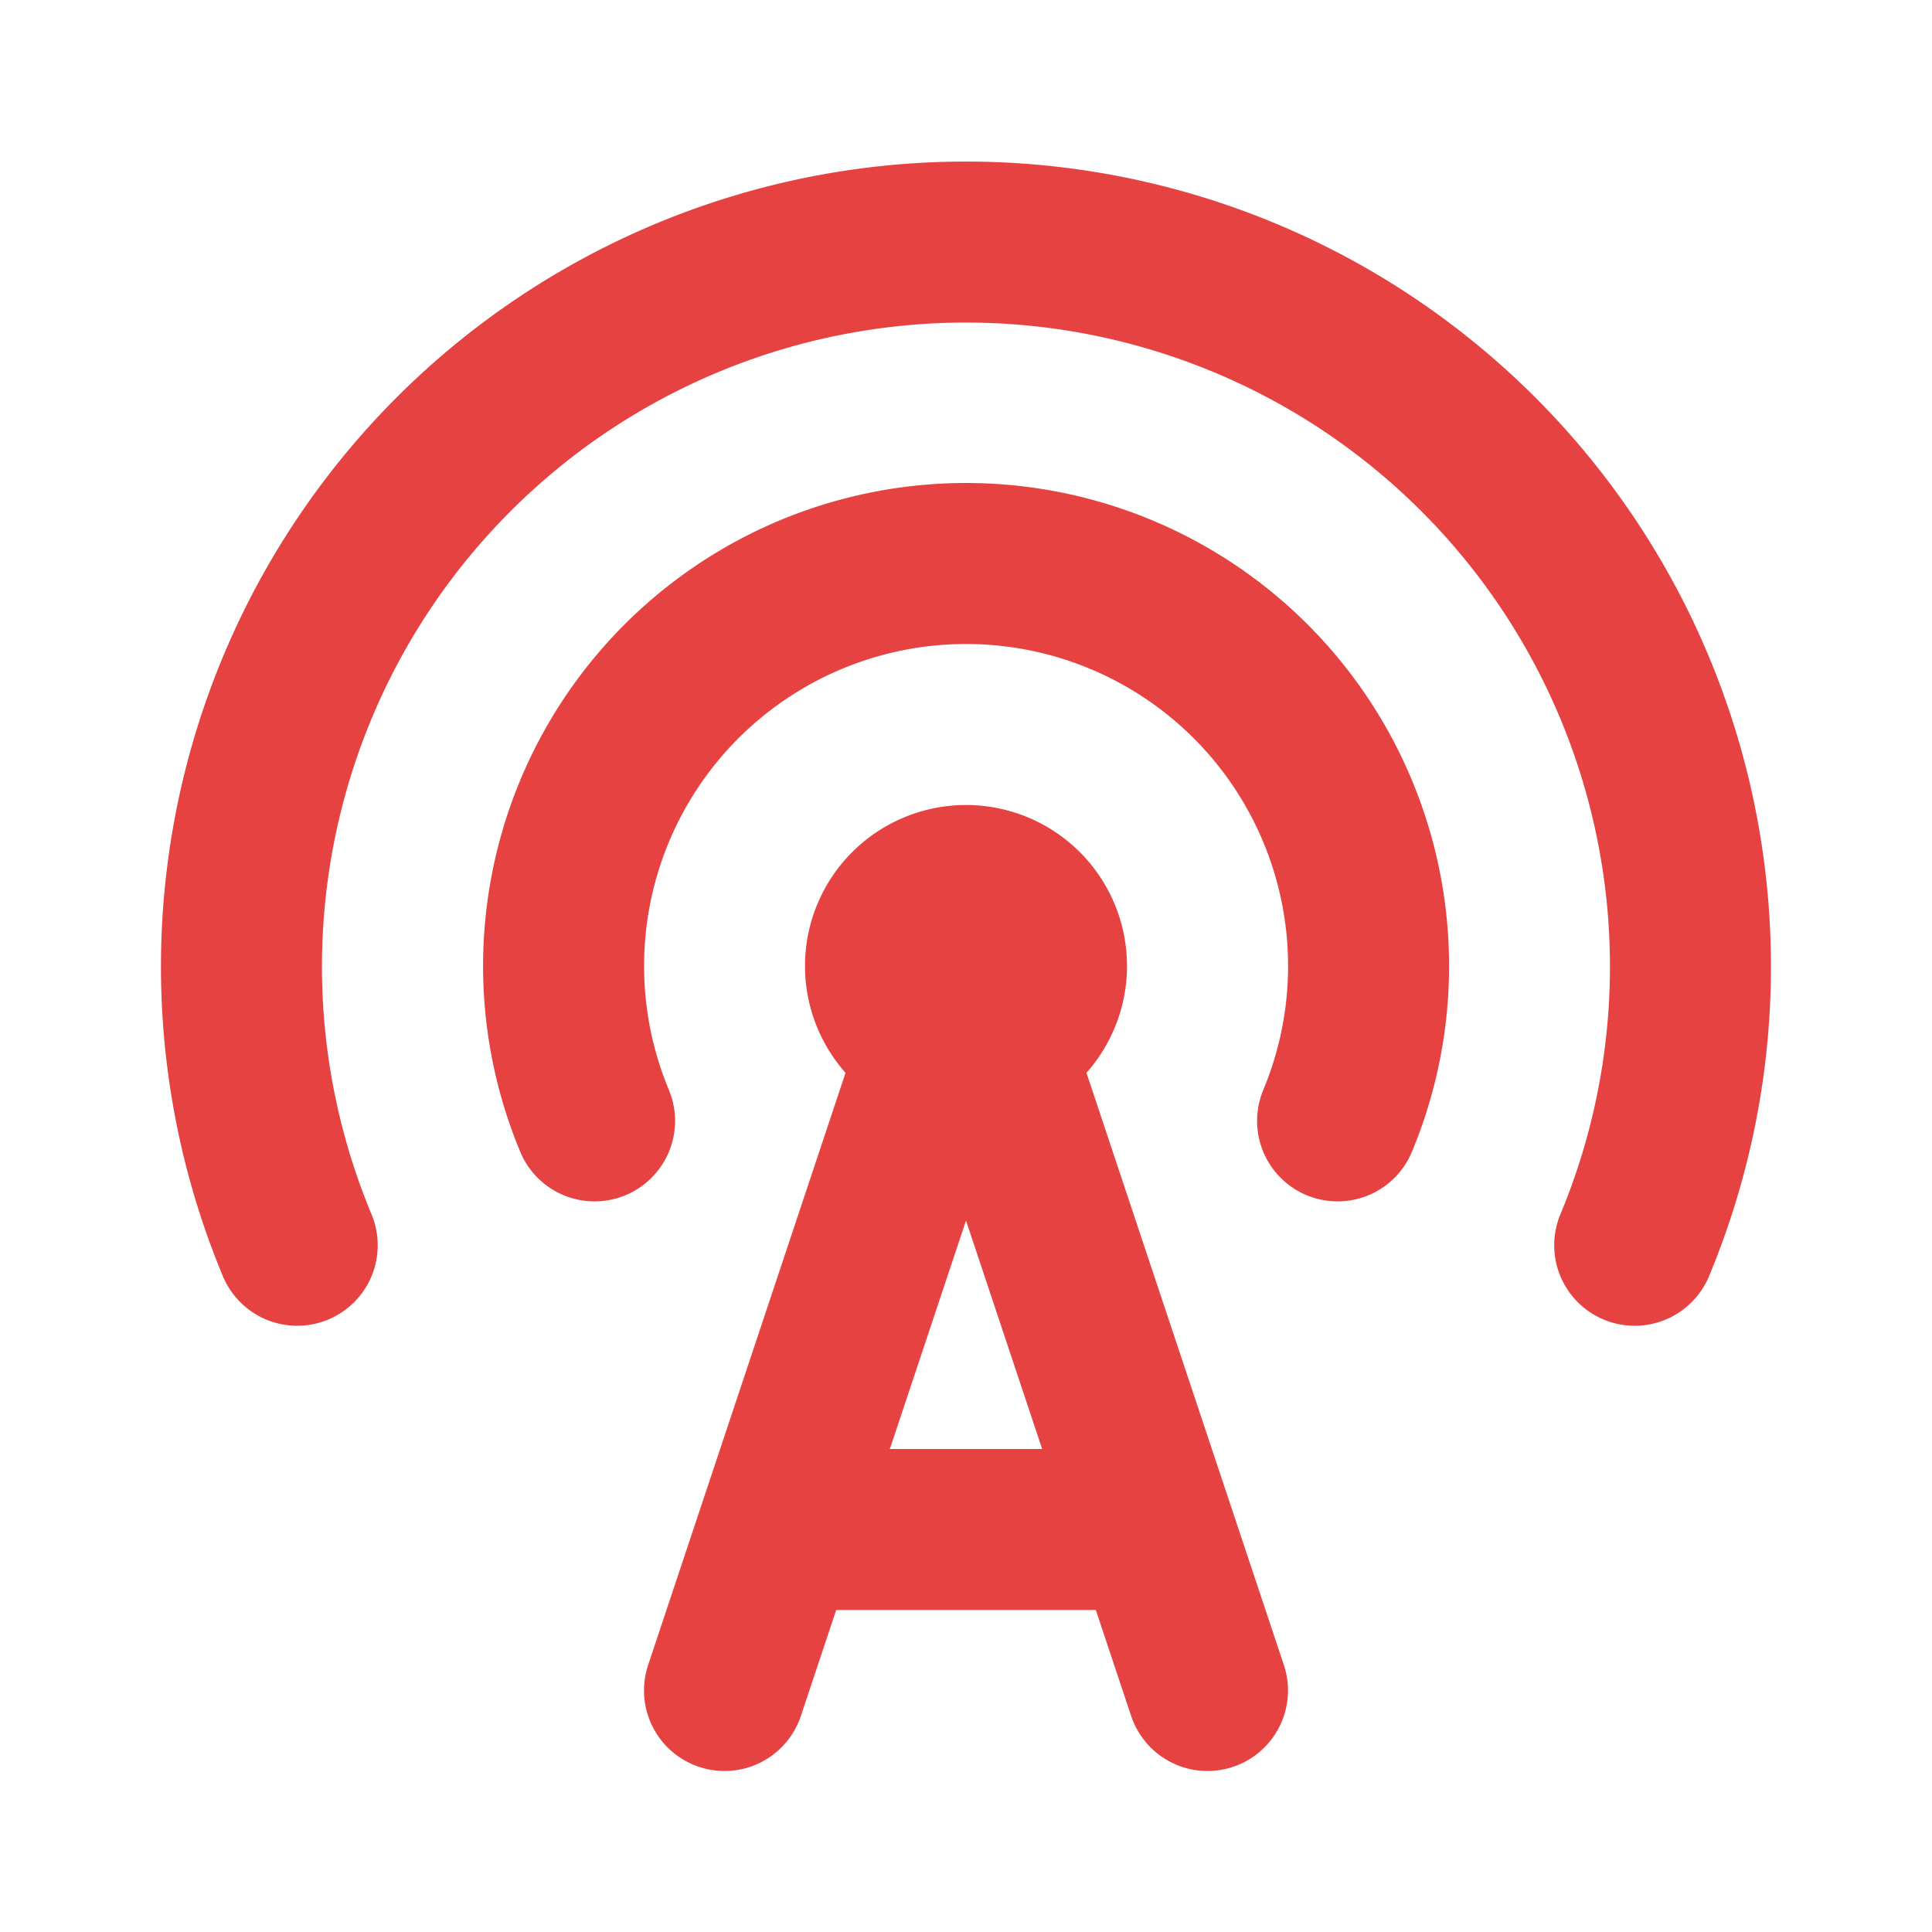 <svg xmlns="http://www.w3.org/2000/svg" 
	 width="24" 
	 height="24" 
	 viewBox="0 0 24 24" 
	 fill="none" 
	 stroke="#E74242" 
	 stroke-width="2" 
	 stroke-linecap="round" 
	 stroke-linejoin="round" 
	 class="icon icon-tabler icons-tabler-outline icon-tabler-building-broadcast-tower">
	<path stroke="none" d="M0 0h24v24H0z" fill="none"/>
	<path d="M12 12m-1 0a1 1 0 1 0 2 0a1 1 0 1 0 -2 0" />
	<path d="M16.616 13.924a5 5 0 1 0 -9.23 0" />
	<path d="M20.307 15.469a9 9 0 1 0 -16.615 0" />
	<path d="M9 21l3 -9l3 9" />
	<path d="M10 19h4" />
</svg>